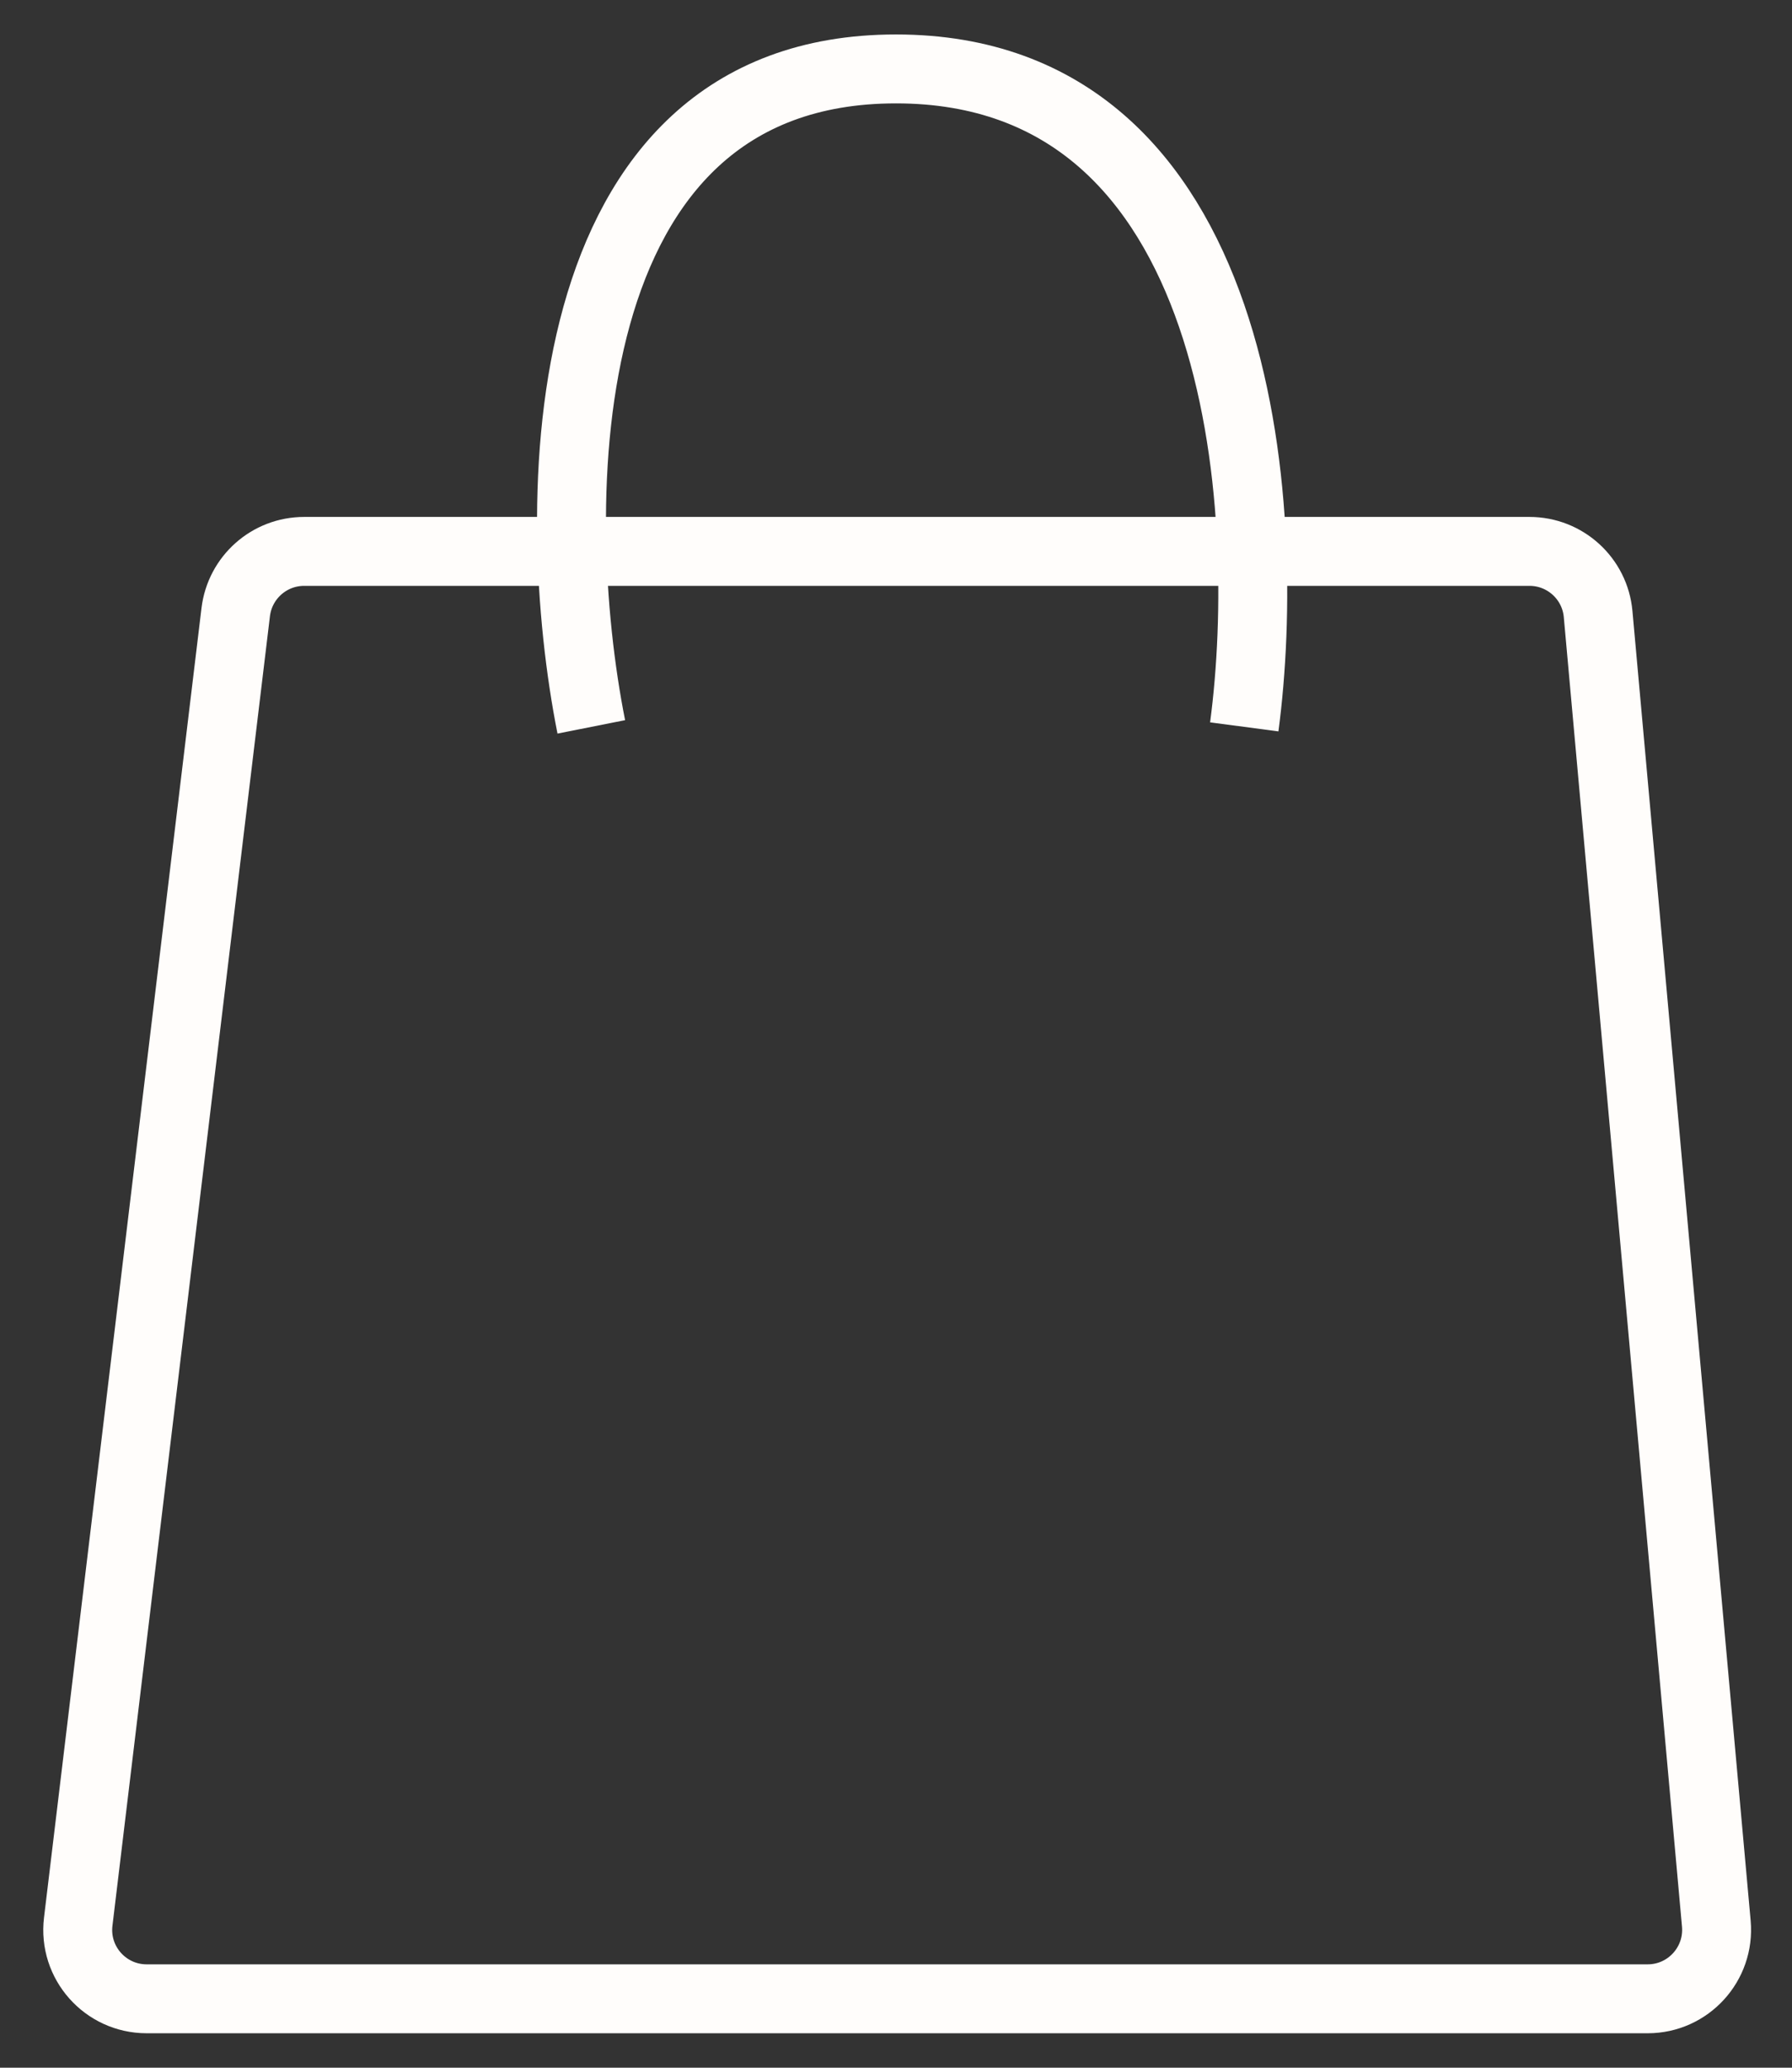 <?xml version="1.0" encoding="UTF-8"?> <svg xmlns="http://www.w3.org/2000/svg" width="26" height="30" viewBox="0 0 26 30" fill="none"><rect x="0" y="0" width="26" height="30" fill="#333333" stroke="none"/><path d="M8.579 10.546C7.947 7.364 7.947 1 13 1C18.053 1 18.474 7.364 18.053 10.546M4.413 8H22.191C22.709 8 23.141 8.395 23.187 8.91L24.902 27.91C24.954 28.495 24.494 29 23.906 29H2.128C1.528 29 1.063 28.476 1.135 27.881L3.42 8.881C3.481 8.378 3.907 8 4.413 8Z" stroke="#FFFDFB"></path></svg> 